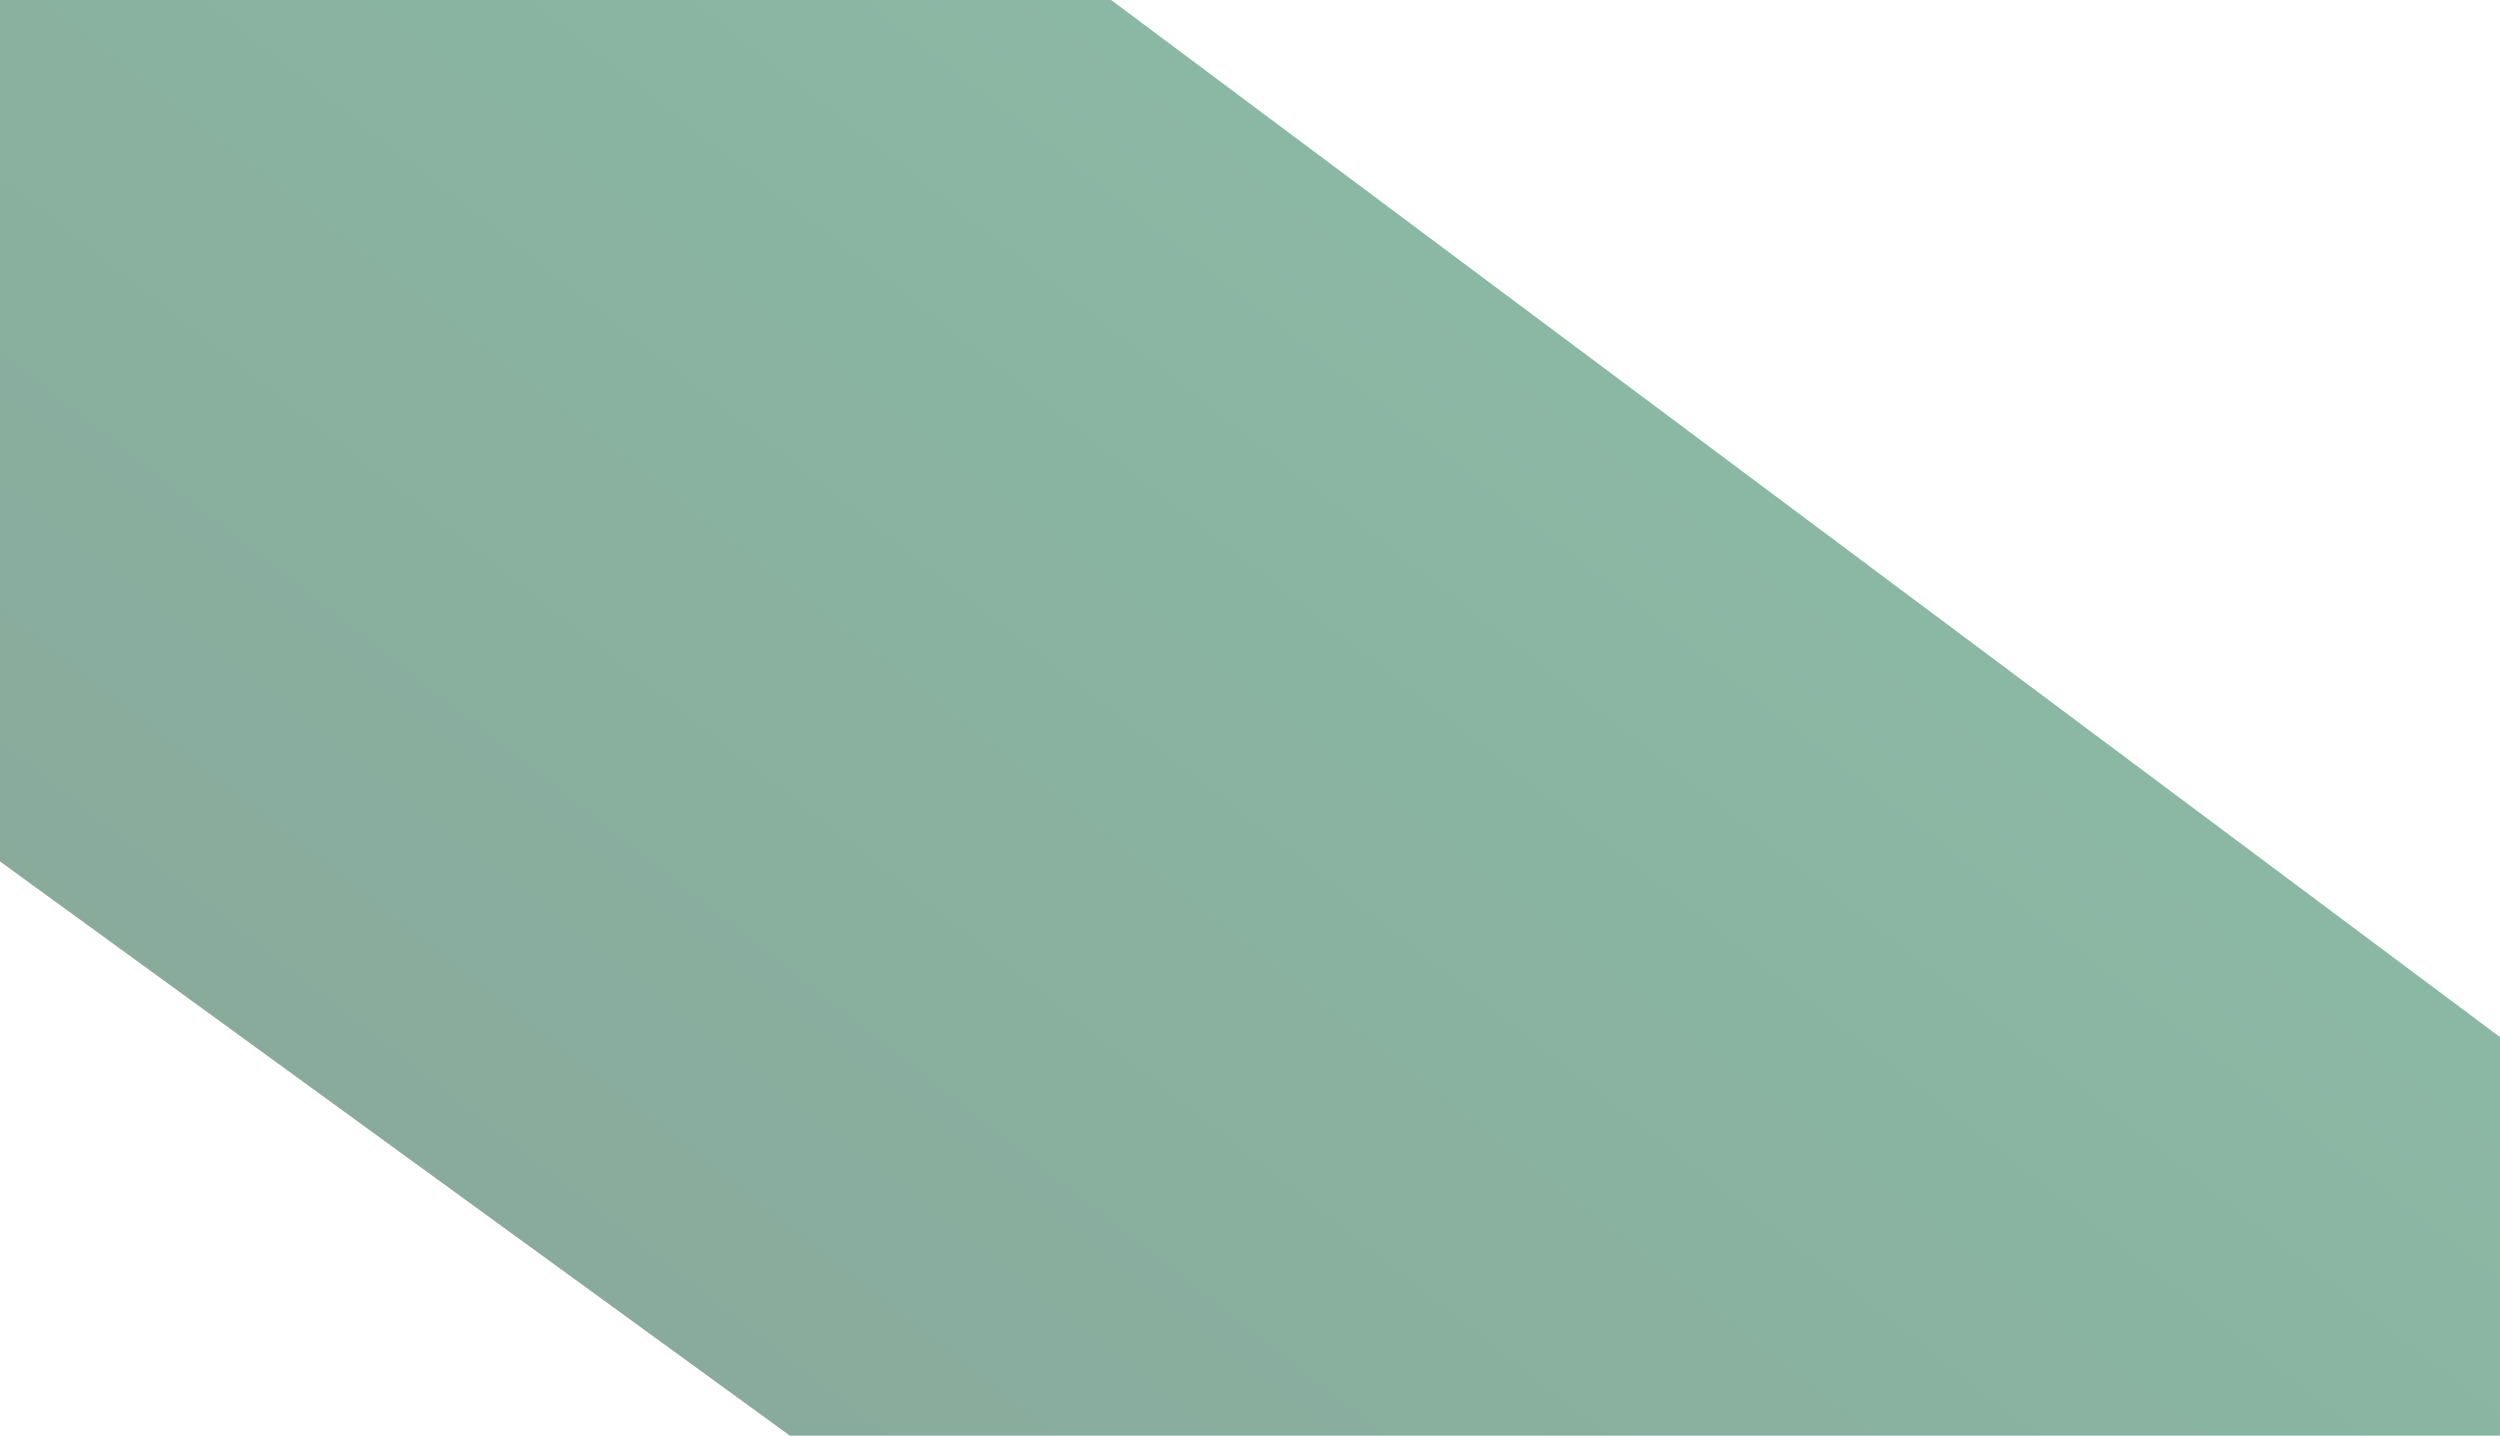 <svg width="202" height="116" viewBox="0 0 202 116" fill="none" xmlns="http://www.w3.org/2000/svg">
<path opacity="0.5" d="M202 146V83.797L89.779 0H0V69.604L121.595 158H190C196.627 158 202 152.627 202 146Z" fill="url(#paint0_linear_3713_54604)"/>
<defs>
<linearGradient id="paint0_linear_3713_54604" x1="-0.003" y1="157.999" x2="153.346" y2="-38.056" gradientUnits="userSpaceOnUse">
<stop stop-color="#104631"/>
<stop offset="1" stop-color="#1B8354"/>
</linearGradient>
</defs>
</svg>
